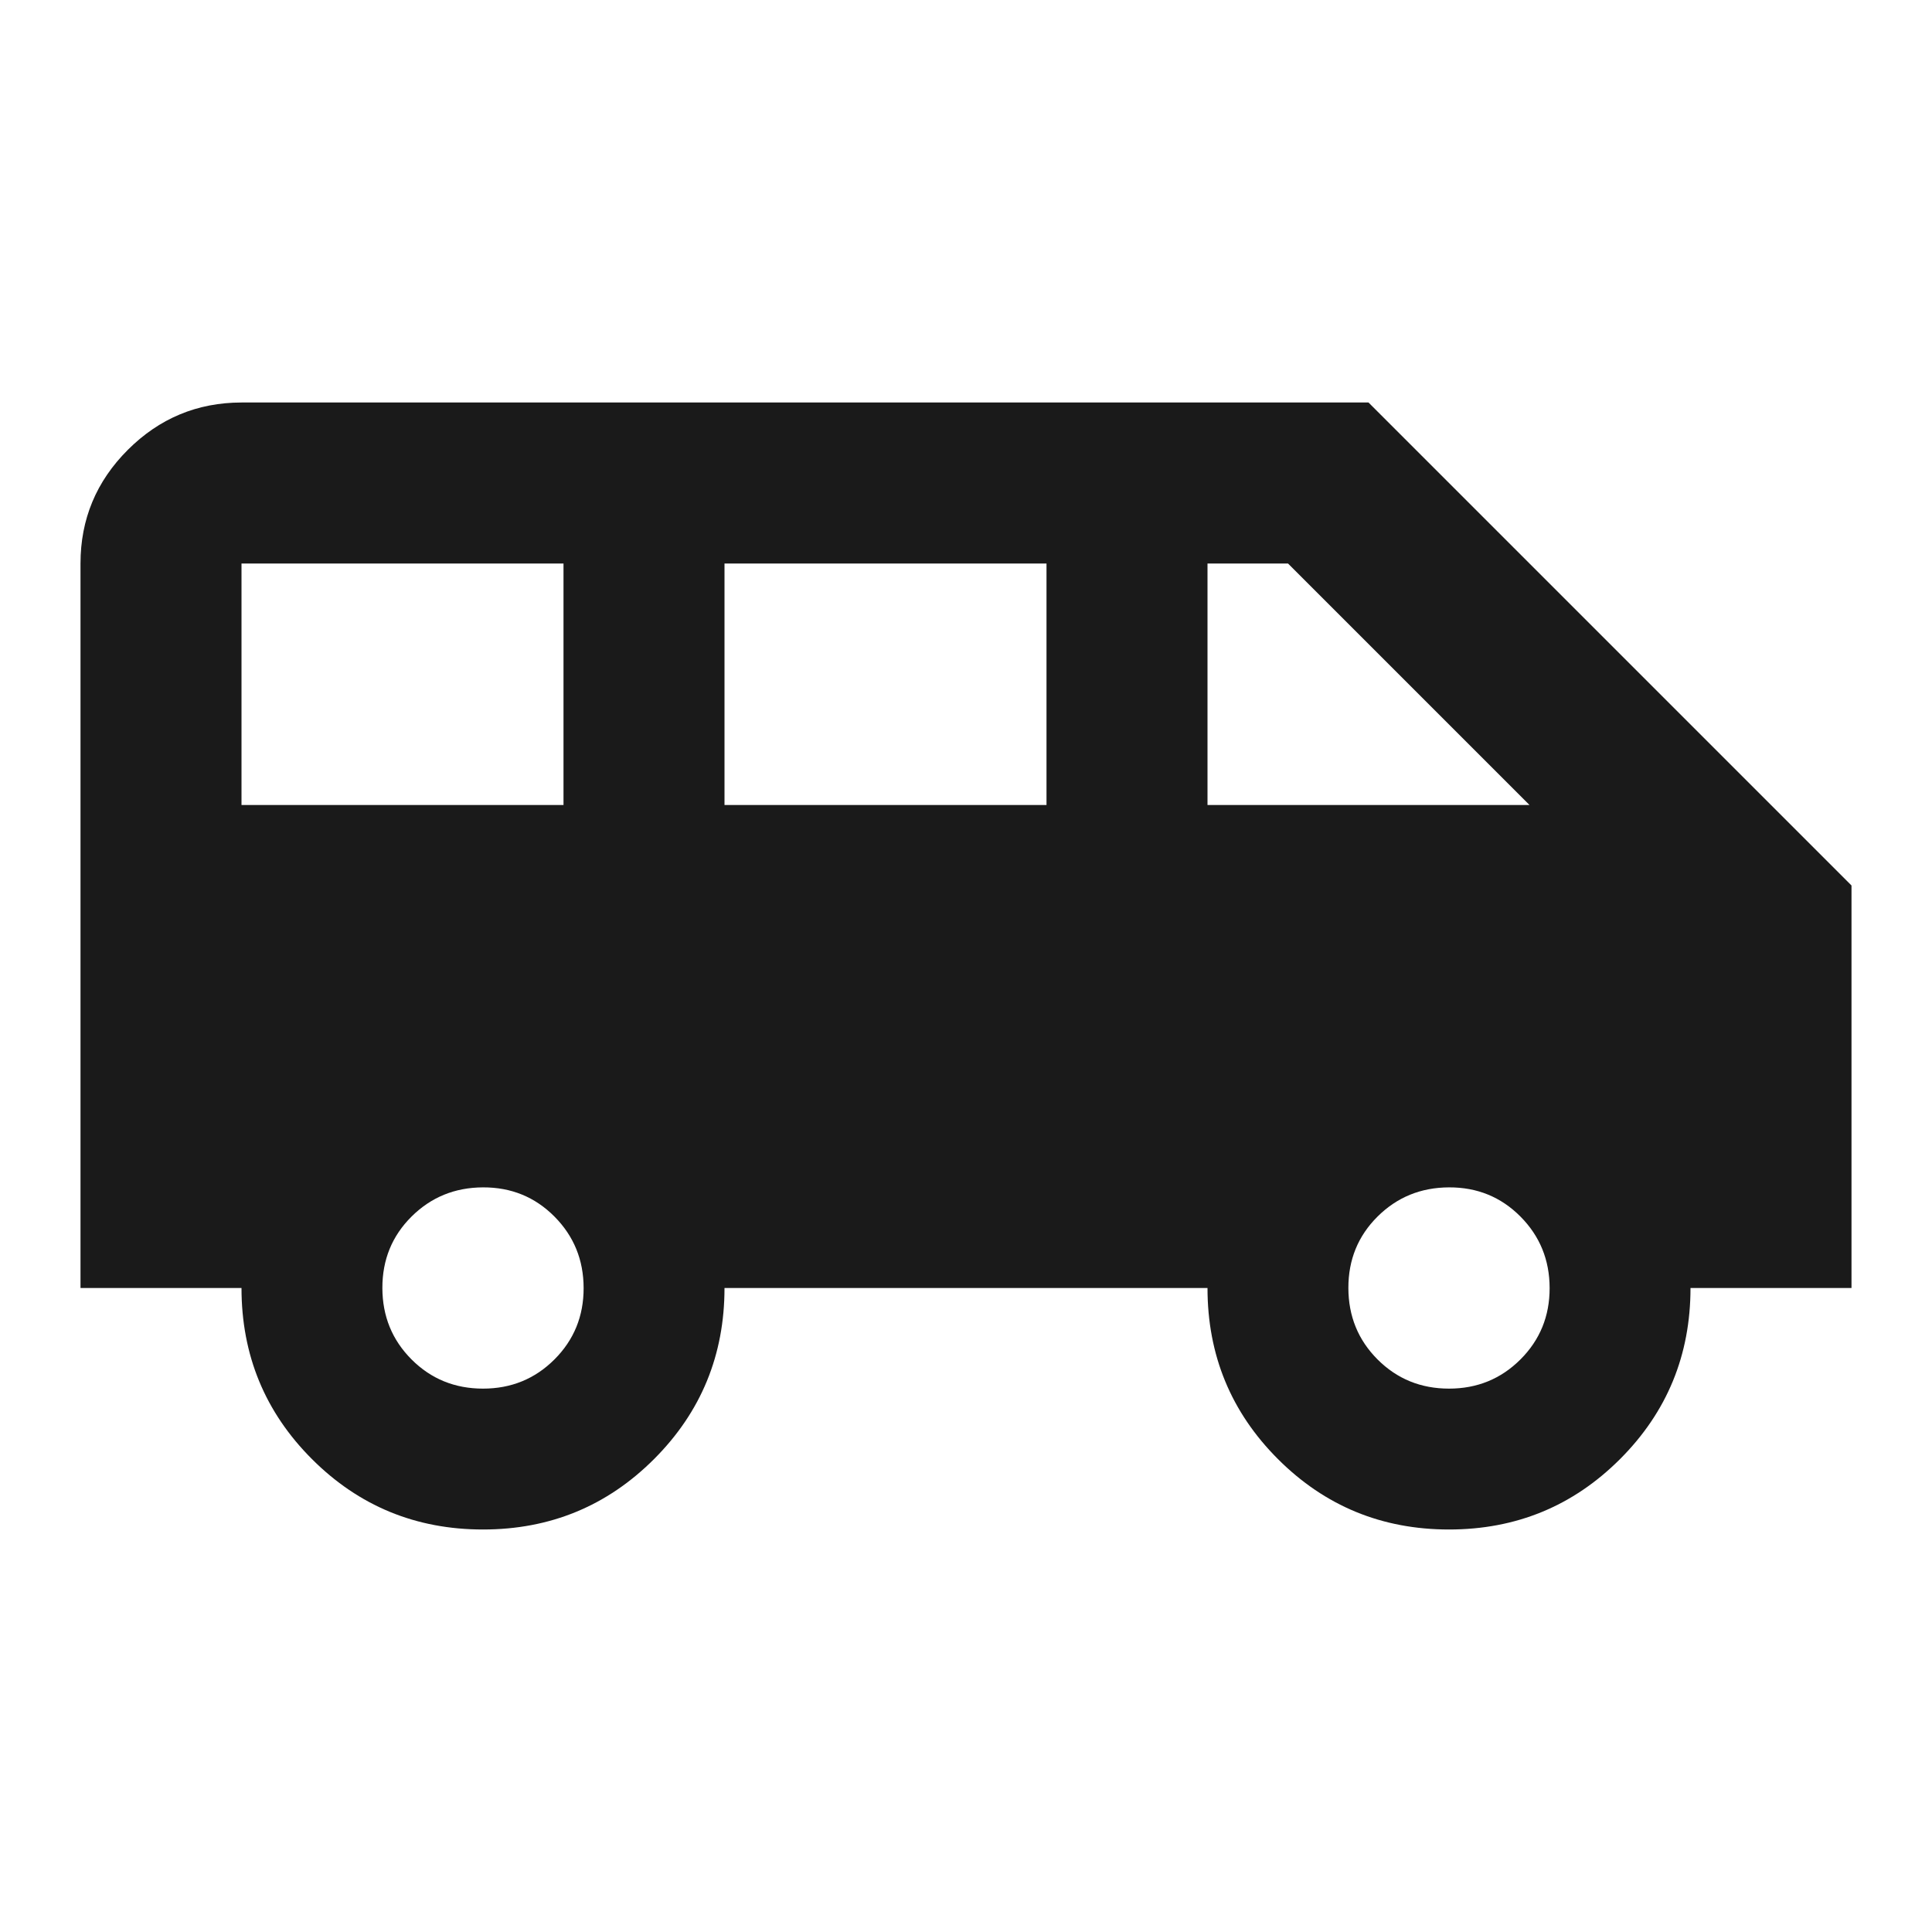 <svg xmlns="http://www.w3.org/2000/svg" width="24px" height="24px" viewBox="0 0 24 24">
	<path fill="#1a1a1a" d="M6 19q-1.25 0-2.125-.875T3 16H1V7q0-.825.588-1.412T3 5h14l6 6v5h-2q0 1.25-.875 2.125T18 19t-2.125-.875T15 16H9q0 1.25-.875 2.125T6 19m9-9h4l-3-3h-1zm-6 0h4V7H9zm-6 0h4V7H3zm3 7.25q.525 0 .888-.363T7.25 16t-.363-.888T6 14.75t-.888.363T4.75 16t.363.888t.887.362m12 0q.525 0 .888-.363T19.25 16t-.363-.888T18 14.75t-.888.363t-.362.887t.363.888t.887.362" />
</svg>